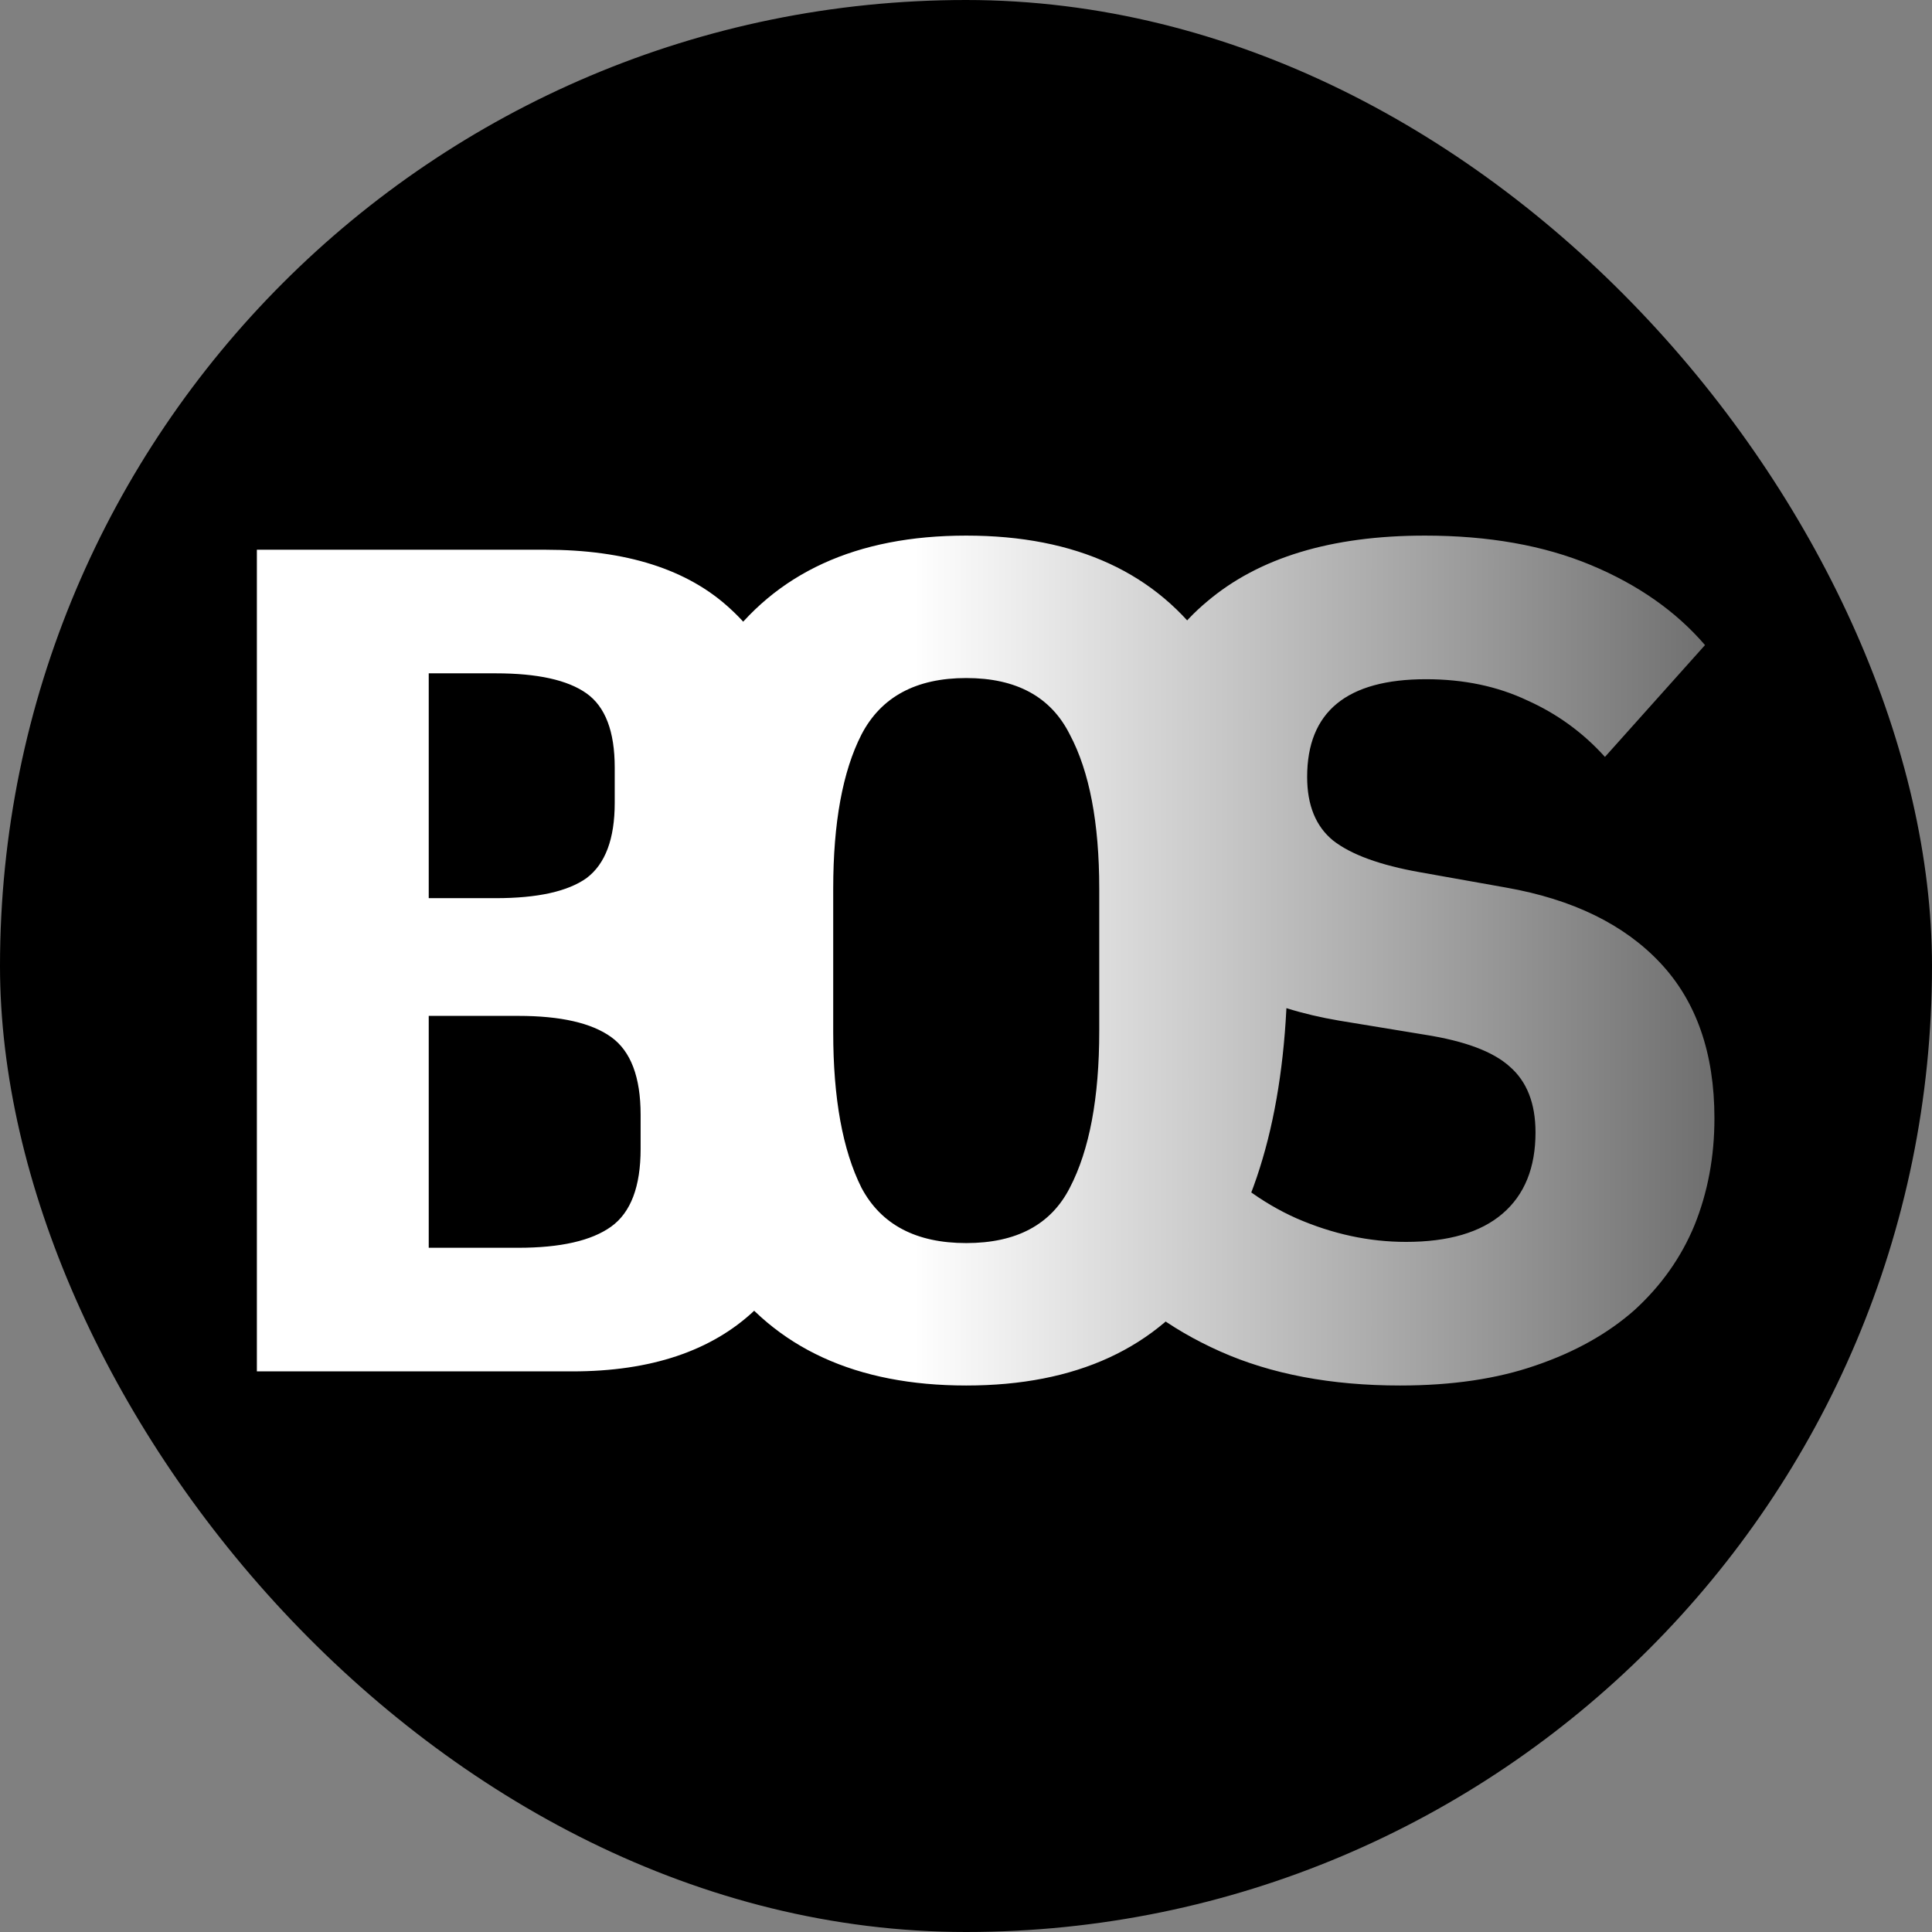 <svg width="1313" height="1313" viewBox="0 0 1313 1313" fill="none" xmlns="http://www.w3.org/2000/svg">
<rect x="0" y="0" width="1313" height="1313" fill="#808080" stroke="none"/>
<rect width="1313" height="1313" rx="656.5" fill="black"/>
<path d="M174.569 373.6H370.569C425.502 373.6 467.369 386.933 496.169 413.6C525.502 440.267 540.169 476.533 540.169 522.4C540.169 554.4 532.169 580 516.169 599.2C500.702 617.867 478.302 631.467 448.969 640V644.8C483.635 653.333 510.302 668.267 528.969 689.6C548.169 710.933 557.769 740.533 557.769 778.4C557.769 825.333 542.835 862.667 512.969 890.4C483.635 918.133 442.302 932 388.969 932H174.569V373.6ZM352.169 848C380.969 848 402.035 843.2 415.369 833.6C428.702 824 435.369 806.4 435.369 780.8V757.6C435.369 732 428.702 714.4 415.369 704.8C402.035 695.2 380.969 690.4 352.169 690.4H291.369V848H352.169ZM336.969 610.4C365.235 610.4 385.769 605.867 398.569 596.8C411.369 587.2 417.769 570.133 417.769 545.6V521.6C417.769 497.067 411.369 480.267 398.569 471.2C385.769 462.133 365.235 457.6 336.969 457.6H291.369V610.4H336.969ZM656.656 941.6C581.99 941.6 526.79 916.267 491.056 865.6C455.856 814.933 438.256 744 438.256 652.8C438.256 561.6 455.856 490.667 491.056 440C526.79 389.333 581.99 364 656.656 364C731.323 364 786.256 389.333 821.456 440C857.19 490.667 875.056 561.6 875.056 652.8C875.056 744 857.19 814.933 821.456 865.6C786.256 916.267 731.323 941.6 656.656 941.6ZM656.656 844.8C690.79 844.8 714.256 832.267 727.056 807.2C740.39 781.6 747.056 746.133 747.056 700.8V604C747.056 559.2 740.39 524.267 727.056 499.2C714.256 473.6 690.79 460.8 656.656 460.8C622.523 460.8 598.79 473.6 585.456 499.2C572.656 524.267 566.256 559.2 566.256 604V701.6C566.256 746.4 572.656 781.6 585.456 807.2C598.79 832.267 622.523 844.8 656.656 844.8ZM951.544 941.6C904.61 941.6 863.81 933.867 829.144 918.4C794.477 902.933 766.477 881.867 745.144 855.2L814.744 778.4C835.01 800.8 857.144 817.333 881.144 828C905.677 838.667 930.477 844 955.544 844C984.344 844 1006.21 837.6 1021.14 824.8C1036.08 812 1043.54 793.6 1043.54 769.6C1043.54 749.867 1037.68 734.933 1025.94 724.8C1014.74 714.667 995.544 707.467 968.344 703.2L909.944 693.6C859.81 685.067 823.544 666.667 801.144 638.4C778.744 609.6 767.544 574.667 767.544 533.6C767.544 479.733 785.144 438.133 820.344 408.8C855.544 378.933 904.877 364 968.344 364C1011.54 364 1049.14 370.667 1081.14 384C1113.14 397.333 1139.01 415.467 1158.74 438.4L1090.74 514.4C1075.81 497.867 1058.21 485.067 1037.94 476C1017.68 466.4 994.744 461.6 969.144 461.6C915.277 461.6 888.344 483.733 888.344 528C888.344 547.2 894.21 561.6 905.944 571.2C918.21 580.8 937.944 588 965.144 592.8L1023.54 603.2C1068.88 611.2 1103.81 628.267 1128.34 654.4C1152.88 680.533 1165.14 715.733 1165.14 760C1165.14 786.133 1160.61 810.4 1151.54 832.8C1142.48 854.667 1128.88 873.867 1110.74 890.4C1092.61 906.4 1070.21 918.933 1043.54 928C1017.41 937.067 986.744 941.6 951.544 941.6Z" fill="url(#paint0_linear_306_3)"/>
<defs>
<linearGradient id="paint0_linear_306_3" x1="19" y1="631.5" x2="1294" y2="631.5" gradientUnits="userSpaceOnUse">
<stop offset="0.472" stop-color="white"/>
<stop offset="1" stop-color="white" stop-opacity="0.3"/>
</linearGradient>
</defs>
</svg>
